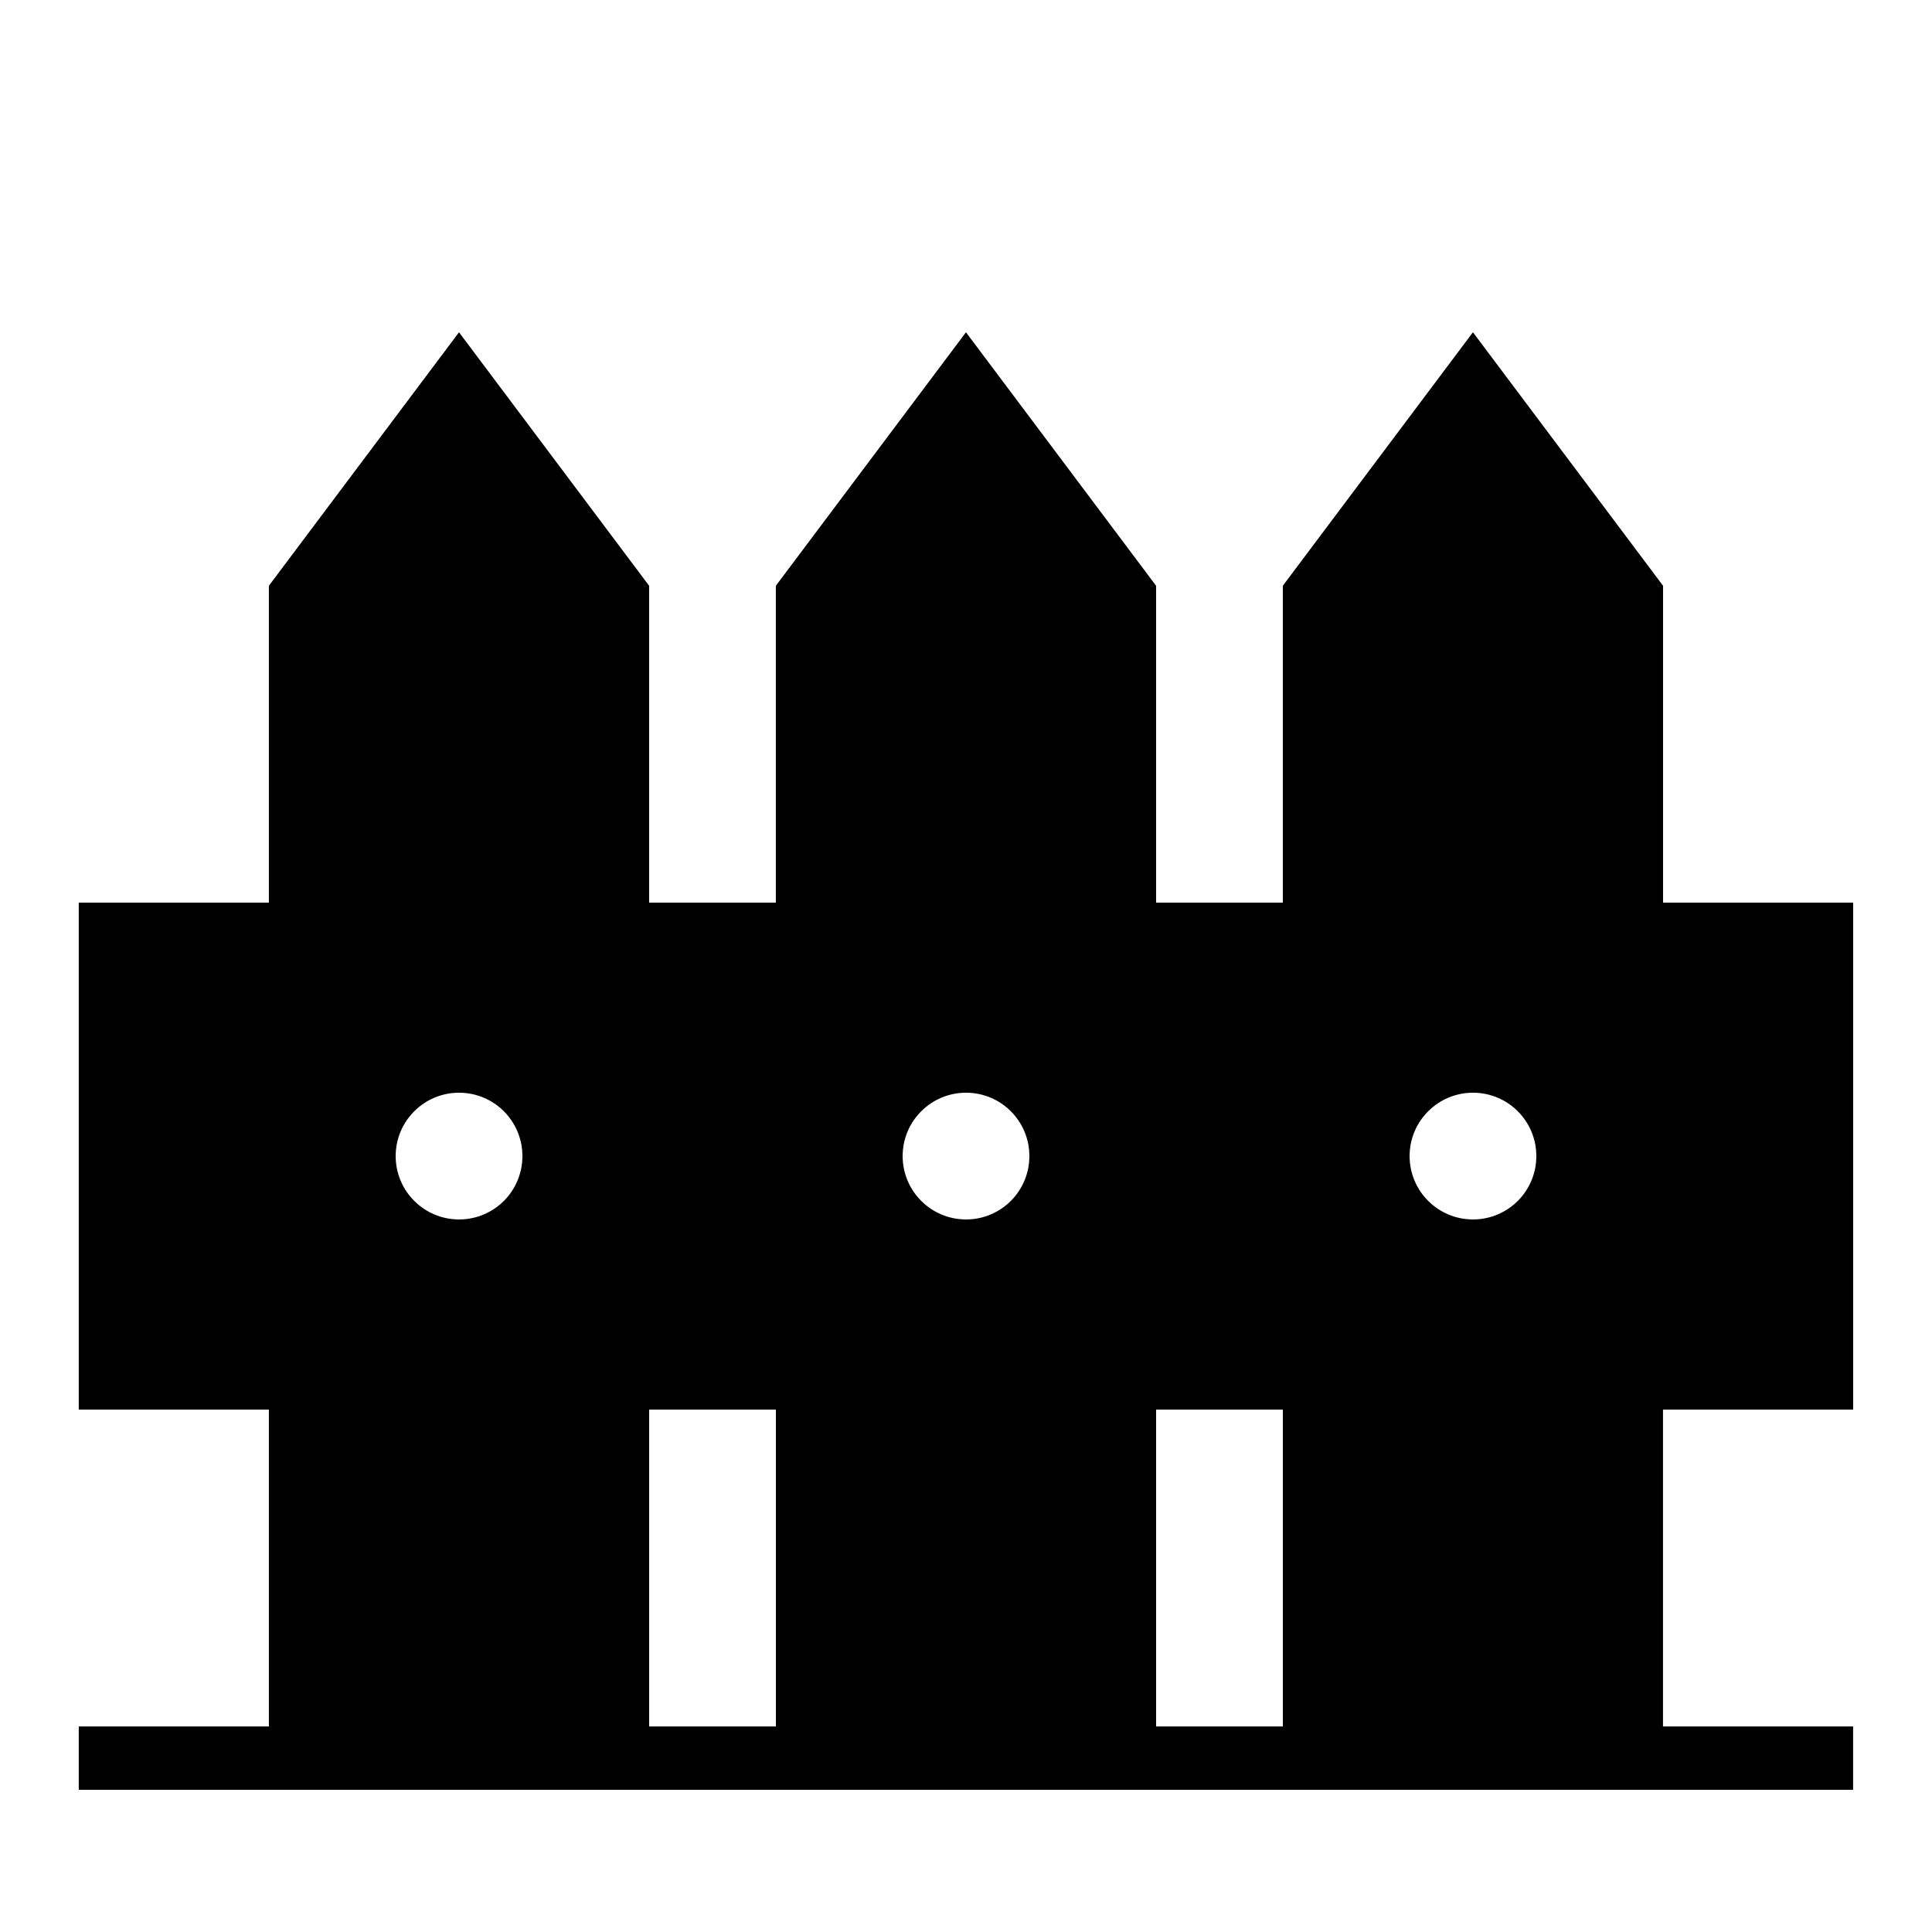 <?xml version="1.0" encoding="UTF-8"?>
<!-- Uploaded to: ICON Repo, www.svgrepo.com, Generator: ICON Repo Mixer Tools -->
<svg fill="#000000" width="800px" height="800px" version="1.1" viewBox="144 144 512 512" xmlns="http://www.w3.org/2000/svg">
 <path d="m635.11 517.55v-134.35h-50.383v-83.969l-50.383-67.176-50.383 67.176v83.969h-33.586v-83.969l-50.383-67.176-50.383 67.176v83.969h-33.586v-83.969l-50.383-67.176-50.383 67.176v83.969h-50.383v134.35h50.383v83.969h-50.383v16.793h470.22v-16.793h-50.383v-83.969zm-369.46-50.383c-9.254 0-16.793-7.508-16.793-16.793s7.539-16.793 16.793-16.793c9.285 0 16.793 7.508 16.793 16.793 0 9.289-7.504 16.793-16.793 16.793zm83.969 134.35h-33.586v-83.969h33.586zm50.383-134.35c-9.254 0-16.793-7.508-16.793-16.793s7.539-16.793 16.793-16.793c9.285 0 16.793 7.508 16.793 16.793 0 9.289-7.508 16.793-16.793 16.793zm83.965 134.35h-33.586v-83.969h33.586zm50.383-134.35c-9.254 0-16.793-7.508-16.793-16.793s7.539-16.793 16.793-16.793c9.285 0 16.793 7.508 16.793 16.793 0 9.289-7.508 16.793-16.793 16.793z"/>
</svg>